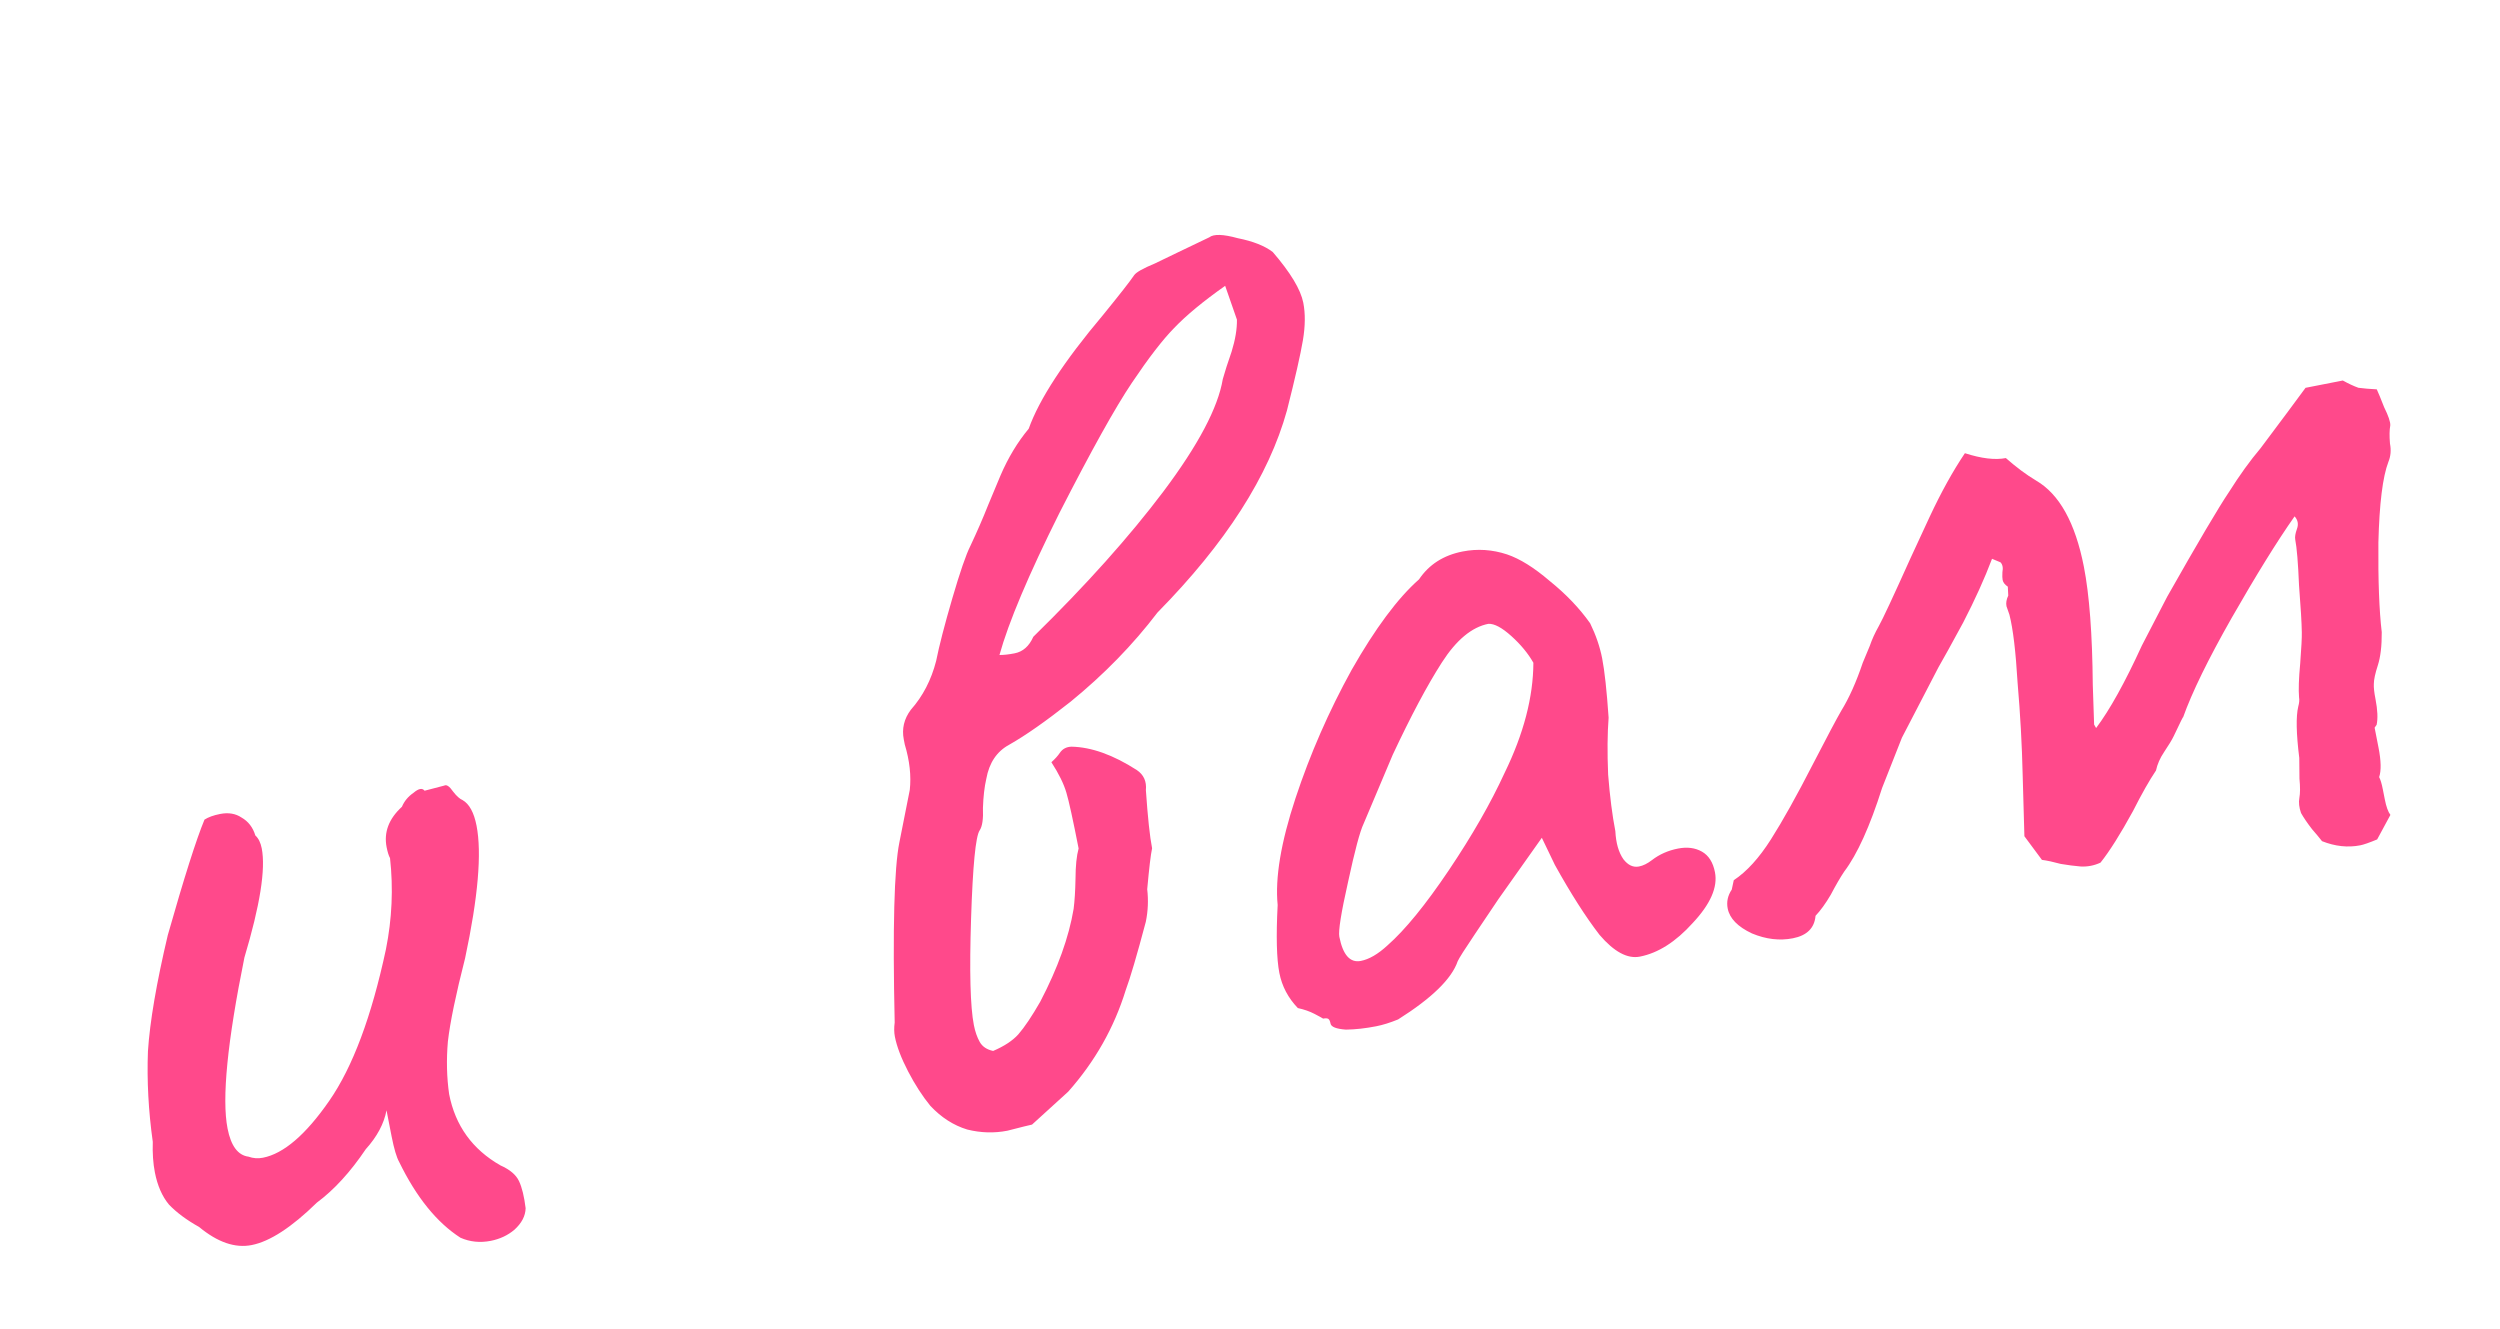 <?xml version="1.0" encoding="UTF-8"?> <svg xmlns="http://www.w3.org/2000/svg" width="79" height="42" viewBox="0 0 79 42" fill="none"> <path d="M14.55 39.112C13.805 38.633 13.159 37.836 12.615 36.72C12.532 36.573 12.452 36.303 12.375 35.911C12.298 35.518 12.245 35.243 12.214 35.086C12.134 35.51 11.915 35.919 11.558 36.315C11.073 37.035 10.559 37.598 10.013 38.003C9.215 38.784 8.528 39.231 7.952 39.344C7.429 39.447 6.875 39.256 6.291 38.772C5.895 38.551 5.577 38.314 5.337 38.062C5.124 37.805 4.976 37.467 4.894 37.048C4.838 36.761 4.816 36.439 4.828 36.083C4.691 35.105 4.64 34.15 4.675 33.219C4.736 32.283 4.945 31.061 5.302 29.551C5.817 27.738 6.204 26.521 6.462 25.9C6.583 25.822 6.748 25.762 6.957 25.721C7.219 25.67 7.444 25.708 7.632 25.834C7.845 25.955 7.991 26.144 8.069 26.401C8.168 26.49 8.235 26.626 8.271 26.809C8.399 27.464 8.216 28.613 7.723 30.259C7.184 32.919 7.006 34.72 7.191 35.662C7.298 36.211 7.519 36.508 7.854 36.551C8 36.604 8.152 36.615 8.309 36.584C8.963 36.456 9.661 35.858 10.403 34.788C11.145 33.719 11.742 32.122 12.196 29.995C12.388 29.034 12.431 28.074 12.325 27.116C12.284 27.043 12.248 26.928 12.217 26.771C12.125 26.3 12.286 25.874 12.701 25.494C12.775 25.317 12.896 25.171 13.063 25.056C13.226 24.916 13.344 24.893 13.417 24.987L14.037 24.825C14.11 24.784 14.204 24.847 14.319 25.015C14.428 25.156 14.527 25.245 14.616 25.282C14.83 25.404 14.977 25.674 15.059 26.092C15.228 26.956 15.108 28.352 14.697 30.28C14.405 31.424 14.223 32.302 14.153 32.913C14.103 33.494 14.117 34.048 14.193 34.577C14.387 35.571 14.928 36.321 15.815 36.827C16.113 36.959 16.308 37.125 16.401 37.324C16.495 37.523 16.564 37.808 16.61 38.18C16.604 38.425 16.485 38.652 16.254 38.861C16.044 39.038 15.795 39.154 15.507 39.211C15.167 39.277 14.848 39.244 14.55 39.112ZM32.612 35.537C32.534 35.552 32.275 35.617 31.835 35.73C31.416 35.812 30.993 35.8 30.564 35.693C30.131 35.561 29.742 35.311 29.398 34.943C29.149 34.639 28.915 34.277 28.697 33.858C28.479 33.438 28.339 33.072 28.278 32.758C28.252 32.627 28.25 32.478 28.272 32.311C28.206 29.335 28.255 27.436 28.421 26.616L28.749 24.962C28.798 24.518 28.745 24.039 28.591 23.526L28.56 23.369C28.493 23.029 28.568 22.715 28.783 22.428C29.162 22.001 29.428 21.487 29.582 20.886C29.678 20.406 29.848 19.747 30.092 18.912C30.336 18.076 30.527 17.522 30.664 17.251C30.875 16.802 31.063 16.371 31.226 15.959C31.263 15.87 31.393 15.559 31.615 15.027C31.858 14.463 32.155 13.97 32.507 13.548C32.841 12.613 33.625 11.414 34.86 9.949C35.386 9.303 35.712 8.886 35.838 8.698C35.901 8.604 36.121 8.48 36.498 8.324C36.87 8.143 37.106 8.029 37.206 7.982C37.405 7.889 37.74 7.728 38.212 7.5C38.353 7.39 38.654 7.4 39.114 7.527C39.595 7.623 39.963 7.768 40.218 7.963C40.78 8.614 41.102 9.149 41.184 9.567C41.251 9.908 41.247 10.302 41.172 10.752C41.096 11.201 40.929 11.941 40.668 12.97C40.095 15.039 38.731 17.167 36.578 19.354C35.8 20.376 34.883 21.316 33.829 22.175C33.052 22.789 32.407 23.241 31.893 23.532C31.5 23.744 31.258 24.104 31.167 24.611C31.108 24.867 31.073 25.173 31.061 25.529C31.076 25.879 31.041 26.117 30.956 26.242C30.83 26.43 30.74 27.358 30.686 29.026C30.632 30.694 30.661 31.816 30.774 32.392C30.815 32.601 30.877 32.779 30.96 32.926C31.043 33.073 31.184 33.167 31.383 33.21C31.733 33.06 31.998 32.886 32.177 32.688C32.377 32.458 32.608 32.114 32.871 31.655C33.425 30.596 33.777 29.616 33.927 28.718C33.959 28.467 33.979 28.15 33.986 27.769C33.988 27.361 34.02 27.042 34.084 26.812C33.905 25.896 33.776 25.31 33.699 25.053C33.617 24.77 33.458 24.448 33.224 24.086C33.34 23.982 33.429 23.883 33.492 23.789C33.577 23.664 33.7 23.599 33.862 23.595C34.489 23.608 35.176 23.854 35.922 24.333C36.141 24.48 36.237 24.692 36.21 24.97C36.269 25.827 36.334 26.44 36.406 26.806C36.363 27.005 36.312 27.436 36.252 28.1C36.292 28.445 36.278 28.788 36.208 29.127C35.927 30.188 35.714 30.909 35.572 31.29C35.206 32.475 34.6 33.545 33.754 34.498L32.612 35.537ZM31.583 20.698C31.719 20.699 31.879 20.681 32.062 20.645C32.324 20.594 32.521 20.42 32.653 20.122C34.317 18.492 35.688 16.96 36.767 15.527C37.866 14.062 38.49 12.88 38.64 11.981C38.704 11.751 38.797 11.461 38.919 11.111C39.035 10.735 39.092 10.398 39.087 10.1L38.715 9.032C38.023 9.52 37.485 9.965 37.102 10.366C36.739 10.736 36.295 11.312 35.769 12.095C35.243 12.877 34.479 14.249 33.477 16.211C32.501 18.168 31.87 19.664 31.583 20.698ZM44.18 32.214C43.928 32.317 43.698 32.389 43.488 32.43C43.148 32.497 42.829 32.532 42.531 32.536C42.228 32.514 42.066 32.451 42.045 32.346C42.03 32.267 42.007 32.218 41.975 32.197C41.944 32.176 41.889 32.173 41.811 32.188C41.779 32.167 41.688 32.117 41.537 32.038C41.385 31.959 41.21 31.898 41.012 31.855C40.705 31.535 40.51 31.166 40.428 30.747C40.341 30.302 40.323 29.585 40.374 28.597C40.289 27.744 40.477 26.621 40.937 25.226C41.398 23.832 41.989 22.48 42.711 21.17C43.459 19.855 44.169 18.901 44.841 18.308C45.157 17.838 45.616 17.545 46.218 17.427C46.689 17.335 47.157 17.366 47.622 17.519C48.029 17.657 48.477 17.936 48.967 18.356C49.483 18.771 49.91 19.218 50.248 19.695C50.43 20.067 50.556 20.436 50.628 20.803C50.705 21.195 50.773 21.821 50.832 22.678C50.794 23.175 50.788 23.774 50.817 24.475C50.872 25.171 50.948 25.767 51.045 26.264C51.064 26.641 51.149 26.937 51.3 27.152C51.446 27.341 51.61 27.417 51.793 27.381C51.924 27.356 52.06 27.288 52.202 27.179C52.438 26.997 52.713 26.875 53.027 26.814C53.315 26.758 53.566 26.79 53.78 26.911C53.994 27.032 54.132 27.25 54.193 27.564C54.285 28.035 54.05 28.57 53.488 29.169C52.952 29.763 52.397 30.116 51.821 30.229C51.428 30.306 51.003 30.077 50.545 29.541C50.108 28.975 49.638 28.238 49.134 27.331L48.722 26.474L47.349 28.414L46.623 29.494C46.286 29.994 46.099 30.289 46.062 30.378C45.872 30.931 45.244 31.543 44.18 32.214ZM43.844 29.875C44.401 29.385 45.047 28.593 45.784 27.498C46.52 26.403 47.108 25.377 47.546 24.422C48.147 23.19 48.45 22.031 48.455 20.943C48.288 20.649 48.057 20.369 47.76 20.101C47.463 19.833 47.22 19.703 47.032 19.713C46.509 19.816 46.018 20.224 45.56 20.939C45.102 21.653 44.585 22.624 44.01 23.851L43.091 26.027C42.975 26.268 42.811 26.884 42.597 27.877C42.379 28.843 42.288 29.418 42.323 29.602C42.436 30.177 42.663 30.432 43.003 30.365C43.264 30.314 43.545 30.151 43.844 29.875ZM75.118 26.526C74.867 26.63 74.688 26.692 74.584 26.712C74.191 26.789 73.789 26.745 73.376 26.581C73.303 26.487 73.197 26.358 73.056 26.196C72.91 26.007 72.796 25.839 72.713 25.692C72.651 25.514 72.633 25.355 72.66 25.214C72.687 25.073 72.688 24.869 72.663 24.602C72.659 24.304 72.657 24.087 72.657 23.951C72.561 23.181 72.55 22.64 72.625 22.327C72.657 22.212 72.665 22.115 72.65 22.036C72.63 21.796 72.642 21.44 72.686 20.97C72.724 20.473 72.741 20.144 72.737 19.982C72.733 19.683 72.703 19.186 72.649 18.491C72.62 17.79 72.58 17.308 72.529 17.047C72.514 16.968 72.533 16.856 72.585 16.71C72.638 16.563 72.613 16.433 72.509 16.317C71.956 17.104 71.296 18.171 70.526 19.517C69.778 20.832 69.264 21.884 68.984 22.672C69 22.615 68.902 22.811 68.691 23.259C68.633 23.38 68.53 23.549 68.383 23.768C68.257 23.956 68.172 24.149 68.129 24.348C67.919 24.66 67.677 25.088 67.402 25.631C67.002 26.362 66.66 26.904 66.376 27.259C66.177 27.352 65.967 27.393 65.748 27.381C65.554 27.365 65.345 27.338 65.121 27.3C64.891 27.237 64.692 27.194 64.525 27.172L63.971 26.425L63.916 24.479C63.894 23.532 63.841 22.565 63.756 21.576C63.697 20.582 63.611 19.865 63.498 19.425L63.405 19.158C63.384 19.054 63.403 18.941 63.461 18.821L63.447 18.539C63.353 18.476 63.298 18.405 63.283 18.326C63.273 18.274 63.27 18.193 63.276 18.083C63.303 17.942 63.282 17.837 63.215 17.769L62.948 17.658C62.716 18.274 62.412 18.945 62.038 19.67C61.658 20.37 61.398 20.842 61.255 21.087L60.101 23.31C60.011 23.545 59.802 24.075 59.474 24.9C59.088 26.117 58.689 26.997 58.279 27.539C58.153 27.727 58.011 27.972 57.852 28.274C57.689 28.551 57.529 28.773 57.371 28.939C57.338 29.326 57.099 29.563 56.654 29.65C56.236 29.732 55.804 29.681 55.361 29.496C54.912 29.285 54.656 29.022 54.595 28.708C54.554 28.499 54.597 28.3 54.723 28.112L54.787 27.815C55.196 27.544 55.587 27.114 55.961 26.525C56.335 25.936 56.778 25.143 57.289 24.146C57.742 23.269 58.04 22.708 58.182 22.463C58.43 22.061 58.657 21.555 58.863 20.944C58.937 20.766 59.011 20.589 59.085 20.411C59.154 20.208 59.249 19.999 59.37 19.785C59.491 19.571 59.826 18.853 60.375 17.632C60.433 17.512 60.634 17.078 60.977 16.332C61.341 15.554 61.712 14.884 62.091 14.321C62.614 14.49 63.045 14.541 63.385 14.475C63.713 14.764 64.031 15.001 64.339 15.185C65.075 15.612 65.578 16.518 65.85 17.905C66.024 18.795 66.118 20.04 66.132 21.641L66.174 22.896L66.237 23.006C66.668 22.433 67.15 21.564 67.683 20.4L68.482 18.858C69.451 17.146 70.104 16.04 70.441 15.54C70.773 15.013 71.104 14.554 71.435 14.163C72.103 13.272 72.576 12.636 72.855 12.255L74.033 12.024C74.215 12.125 74.38 12.201 74.526 12.254C74.693 12.276 74.887 12.292 75.106 12.303C75.153 12.403 75.231 12.592 75.339 12.869C75.474 13.142 75.539 13.333 75.533 13.443C75.506 13.584 75.503 13.775 75.523 14.015C75.564 14.225 75.547 14.418 75.473 14.596C75.293 15.066 75.188 15.915 75.157 17.144C75.147 18.341 75.182 19.286 75.263 19.976C75.266 20.41 75.225 20.758 75.141 21.019C75.056 21.28 75.013 21.479 75.013 21.615C75.007 21.724 75.025 21.884 75.066 22.093C75.132 22.434 75.144 22.703 75.102 22.902C75.081 22.933 75.059 22.964 75.038 22.995L75.161 23.624C75.243 24.042 75.25 24.354 75.181 24.557C75.222 24.631 75.261 24.759 75.297 24.942L75.359 25.256C75.405 25.492 75.464 25.657 75.537 25.751L75.118 26.526Z" fill="#FF498B"></path> </svg> 